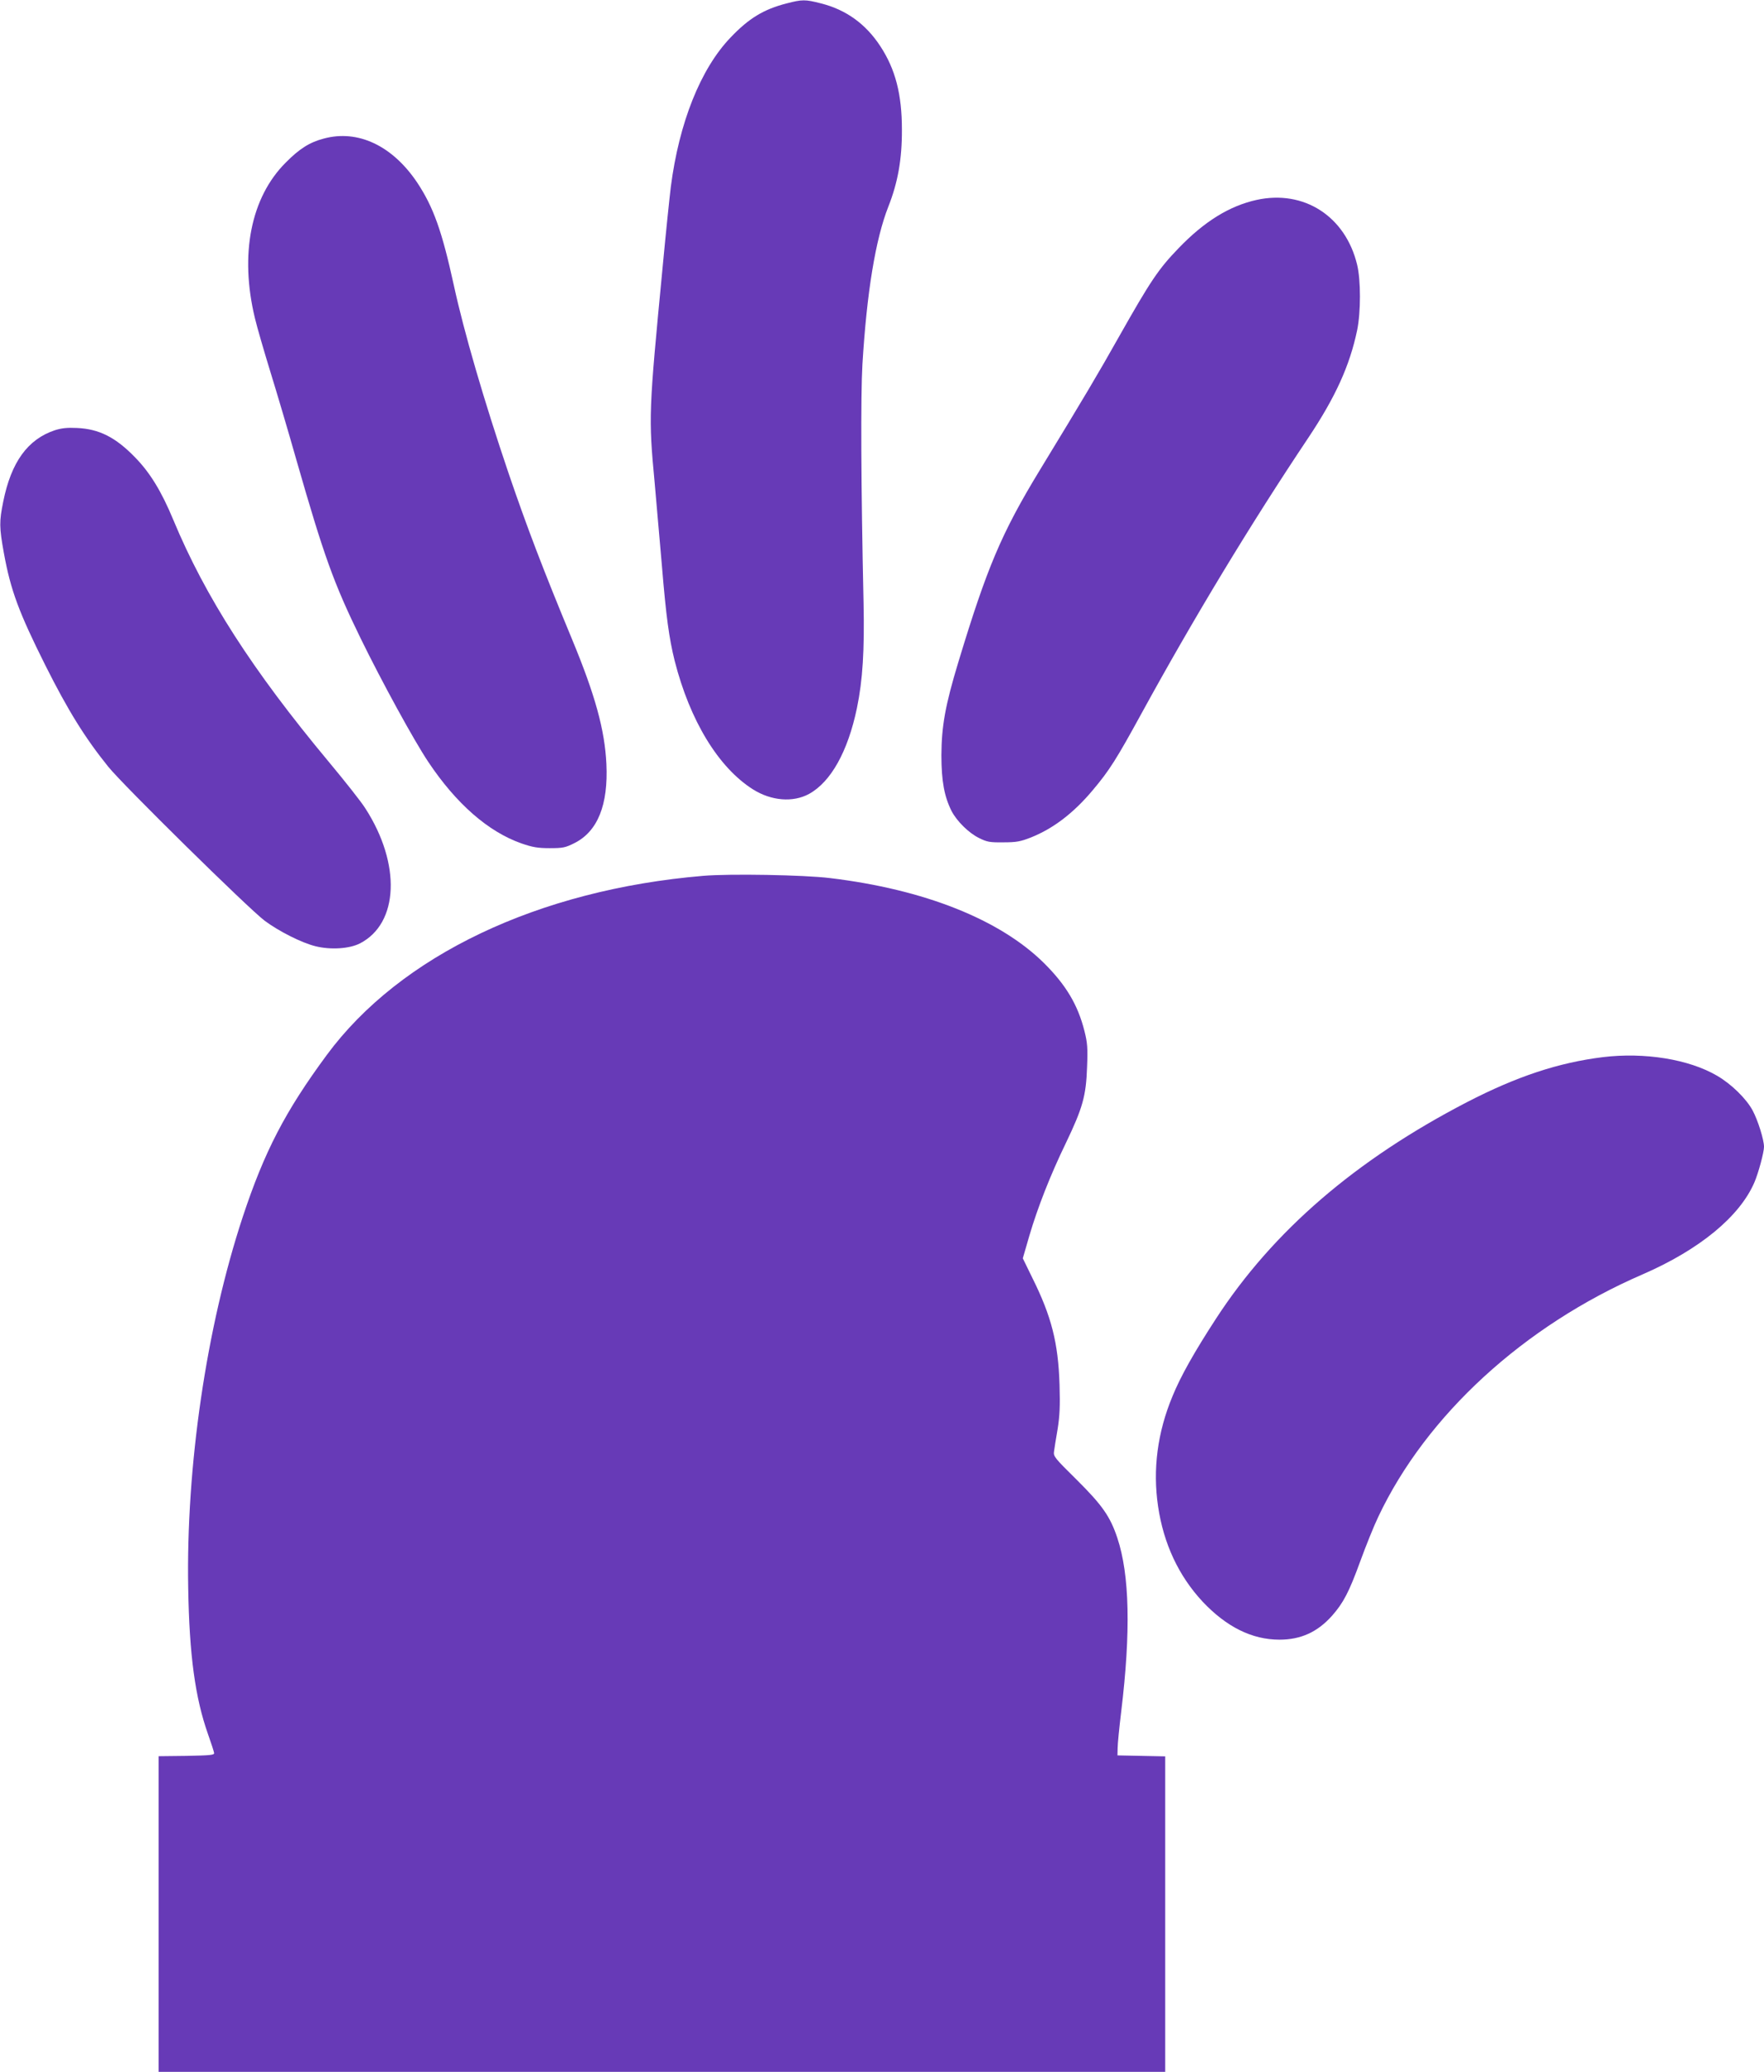 <?xml version="1.0" standalone="no"?>
<!DOCTYPE svg PUBLIC "-//W3C//DTD SVG 20010904//EN"
 "http://www.w3.org/TR/2001/REC-SVG-20010904/DTD/svg10.dtd">
<svg version="1.0" xmlns="http://www.w3.org/2000/svg"
 width="1090pt" height="1280pt" viewBox="0 0 1090 1280"
 preserveAspectRatio="xMidYMid meet">
<g transform="translate(0,1280) scale(0.1,-0.1)"
fill="#673ab7" stroke="none">
<path d="M4861 12779 c-142 -36 -235 -93 -347 -211 -185 -193 -318 -526 -369
-923 -8 -66 -31 -286 -50 -490 -87 -906 -88 -929 -50 -1335 13 -146 33 -377
45 -515 26 -315 44 -447 79 -588 94 -369 270 -659 484 -794 113 -71 247 -82
346 -28 135 74 240 262 296 530 36 174 47 356 41 650 -16 731 -18 1283 -7
1473 27 447 81 774 160 975 59 149 85 294 84 477 0 217 -40 372 -133 514 -90
138 -212 226 -367 265 -97 25 -116 25 -212 0z"/>
<path d="M2001 11944 c-88 -23 -151 -63 -236 -149 -215 -215 -285 -566 -190
-960 13 -55 56 -203 95 -330 39 -126 112 -372 161 -545 171 -596 230 -761 398
-1105 132 -270 327 -626 416 -760 173 -260 372 -434 578 -506 67 -23 99 -29
173 -29 82 0 97 3 153 31 144 72 210 236 198 489 -10 210 -69 425 -212 770
-180 434 -278 691 -392 1025 -153 452 -276 874 -339 1164 -73 334 -126 482
-226 633 -153 228 -366 329 -577 272z"/>
<path d="M7765 11565 c-168 -37 -323 -133 -481 -297 -126 -130 -175 -204 -369
-547 -130 -231 -210 -366 -489 -824 -238 -391 -327 -602 -505 -1190 -80 -264
-103 -393 -104 -572 0 -161 18 -256 63 -346 33 -63 106 -135 169 -166 50 -25
67 -28 151 -27 81 0 106 5 170 30 138 55 264 151 382 292 103 122 147 192 303
477 320 584 671 1165 1029 1700 168 252 256 445 302 665 23 112 23 309 0 404
-72 300 -329 465 -621 401z"/>
<path d="M339 10142 c-168 -56 -270 -197 -319 -441 -25 -123 -25 -158 4 -318
42 -231 93 -367 256 -693 140 -279 244 -447 389 -627 92 -114 863 -873 966
-951 87 -65 229 -137 315 -158 93 -23 209 -16 275 18 239 124 254 490 33 833
-24 39 -127 169 -227 289 -471 565 -762 1018 -960 1494 -73 176 -144 292 -236
386 -121 125 -223 176 -360 182 -59 3 -95 -1 -136 -14z"/>
<path d="M4345 7389 c-1019 -86 -1872 -492 -2326 -1107 -256 -347 -385 -595
-519 -1000 -225 -682 -351 -1542 -337 -2296 7 -413 43 -675 122 -899 20 -56
37 -109 38 -117 2 -13 -24 -15 -170 -18 l-173 -2 0 -975 0 -975 3110 0 3110 0
0 975 0 974 -147 3 -148 3 1 45 c0 25 10 126 22 225 60 494 52 847 -24 1074
-44 132 -93 202 -251 359 -136 134 -145 145 -140 175 2 18 12 79 22 137 13 82
16 142 12 275 -8 259 -50 423 -168 660 l-59 121 40 138 c51 174 130 376 227
576 103 215 124 290 130 466 5 121 2 152 -16 224 -41 163 -115 286 -251 421
-273 269 -739 454 -1320 524 -160 20 -624 28 -785 14z"/>
<path d="M9905 6269 c-275 -34 -532 -119 -840 -278 -689 -357 -1199 -797
-1550 -1336 -134 -206 -219 -356 -270 -481 -93 -223 -123 -453 -89 -681 34
-230 127 -429 275 -588 147 -156 305 -235 475 -235 132 0 235 47 325 148 69
78 105 146 173 333 35 96 85 221 113 279 296 626 899 1179 1631 1496 353 153
602 358 693 570 25 59 59 185 59 219 0 43 -37 162 -70 224 -39 73 -132 164
-220 215 -174 102 -448 146 -705 115z"/>
</g>
</svg>

